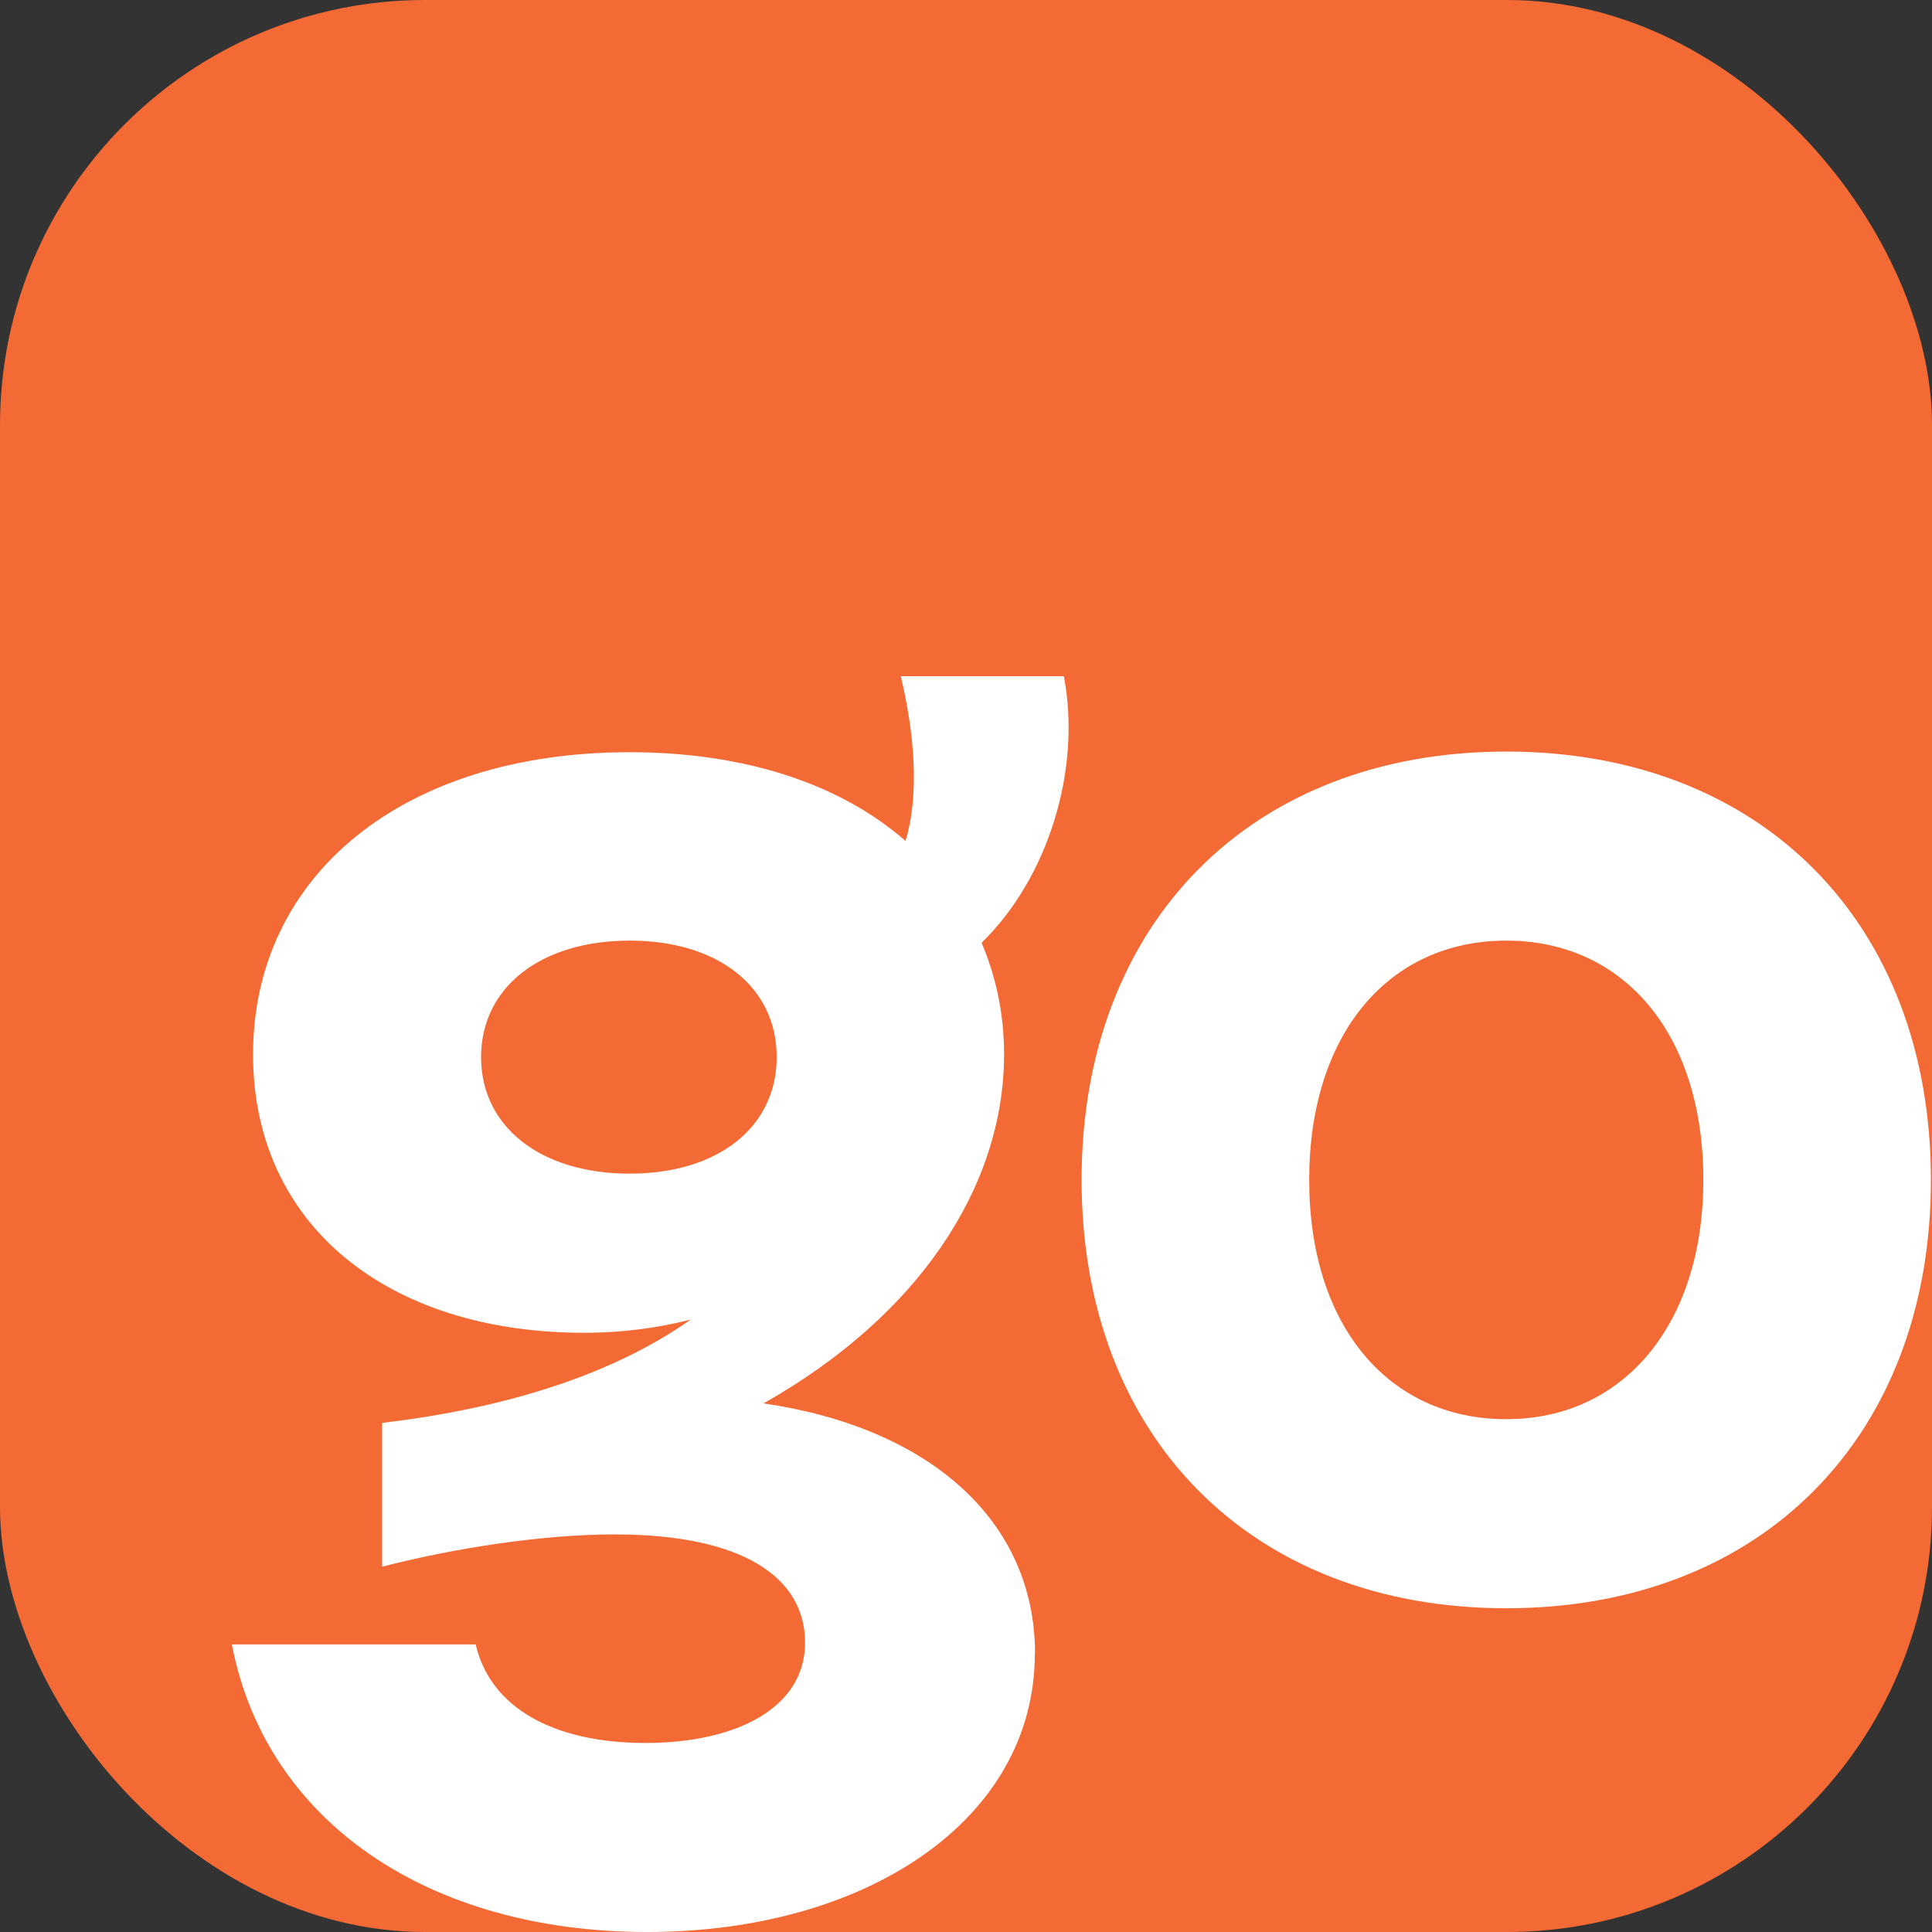 <svg width="100" height="100" viewBox="0 0 100 100" fill="none" xmlns="http://www.w3.org/2000/svg">
<rect x="0" y="0" width="100" height="100" fill="#333333" stroke="none"/>
<rect width="100" height="100" rx="22" fill="#F36A34"/>
<path d="M53.562 85.597C53.562 94.227 44.797 100 33.498 100C22.2 100 13.771 94.306 12 85.115H24.621C25.372 88.376 28.634 90.215 33.398 90.215C38.161 90.215 41.67 88.376 41.67 85.025C41.67 81.674 38.498 79.421 31.817 79.421C28.141 79.421 23.624 80.104 19.779 81.091V73.648C26.807 72.819 32.075 70.891 35.752 68.301C34.081 68.727 32.243 68.985 30.237 68.985C20.037 68.985 13.098 63.381 13.098 54.582C13.098 45.301 20.866 38.934 32.579 38.934C38.599 38.934 43.542 40.604 46.871 43.53C47.622 41.008 47.297 37.836 46.624 35H55.064C55.995 39.842 54.235 45.469 50.805 48.798C51.556 50.558 51.971 52.486 51.971 54.571C51.971 61.43 47.532 68.122 39.518 72.639C48.07 73.883 53.574 78.67 53.574 85.608L53.562 85.597ZM32.591 60.747C37.186 60.747 40.201 58.326 40.201 54.716C40.201 51.107 37.197 48.686 32.591 48.686C27.984 48.686 24.901 51.107 24.901 54.716C24.901 58.326 27.984 60.747 32.591 60.747Z" fill="white"/>
<path d="M55.983 61.072C55.983 47.778 64.76 38.901 77.964 38.901C91.168 38.901 99.944 47.778 99.944 61.072C99.944 74.365 91.168 83.243 77.964 83.243C64.76 83.243 55.983 74.365 55.983 61.072ZM88.164 61.072C88.164 53.528 84.061 48.686 77.964 48.686C71.866 48.686 67.764 53.528 67.764 61.072C67.764 68.615 71.866 73.457 77.964 73.457C84.061 73.457 88.164 68.514 88.164 61.072Z" fill="white"/>
</svg>
